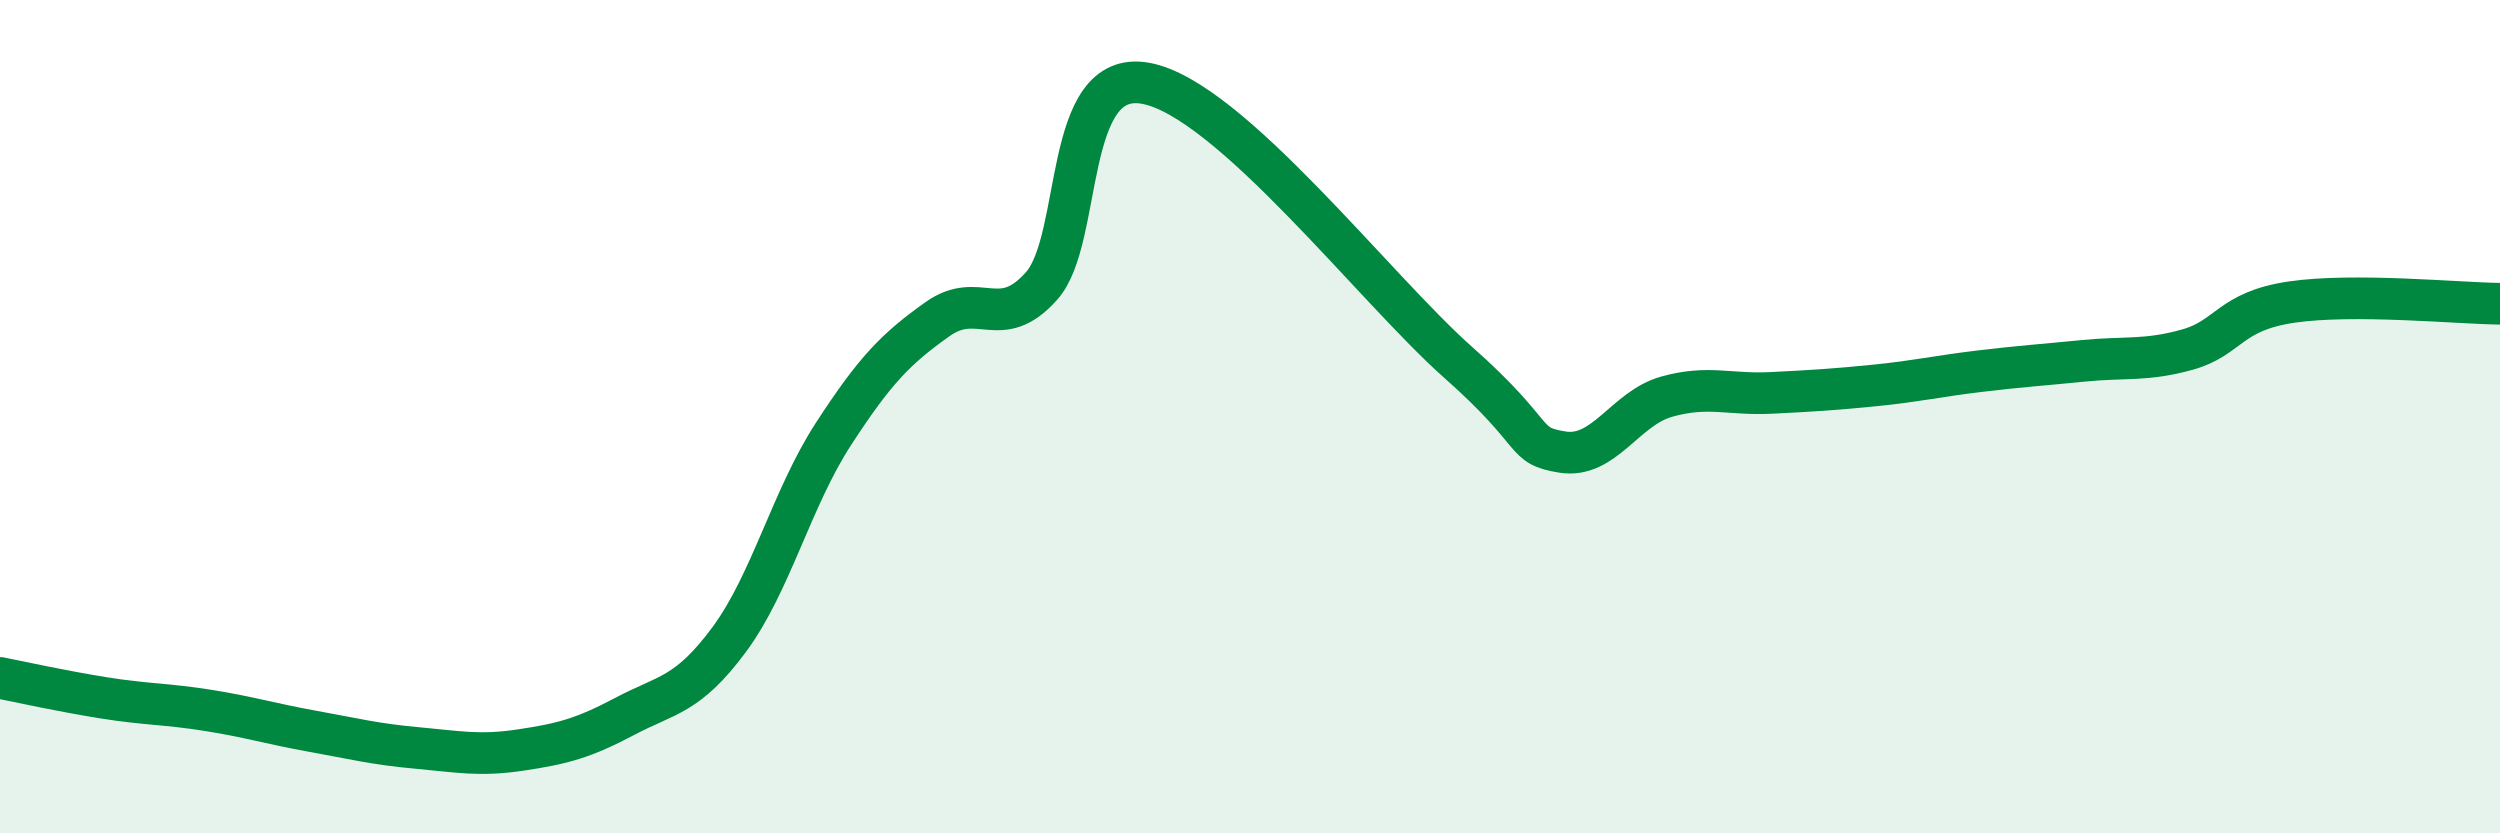 
    <svg width="60" height="20" viewBox="0 0 60 20" xmlns="http://www.w3.org/2000/svg">
      <path
        d="M 0,16.27 C 0.5,16.37 1.5,16.59 2.5,16.75 C 3.5,16.91 4,16.89 5,17.05 C 6,17.21 6.5,17.37 7.5,17.55 C 8.5,17.73 9,17.86 10,17.95 C 11,18.04 11.5,18.15 12.5,18 C 13.5,17.85 14,17.72 15,17.19 C 16,16.66 16.5,16.7 17.5,15.35 C 18.5,14 19,11.96 20,10.42 C 21,8.88 21.5,8.37 22.5,7.66 C 23.5,6.95 24,7.99 25,6.86 C 26,5.73 25.5,1.63 27.5,2 C 29.5,2.37 33,6.93 35,8.7 C 37,10.47 36.5,10.69 37.5,10.85 C 38.5,11.01 39,9.8 40,9.52 C 41,9.24 41.5,9.48 42.5,9.43 C 43.5,9.38 44,9.35 45,9.25 C 46,9.15 46.5,9.03 47.5,8.91 C 48.5,8.79 49,8.76 50,8.66 C 51,8.56 51.5,8.67 52.5,8.39 C 53.5,8.11 53.5,7.47 55,7.25 C 56.5,7.03 59,7.28 60,7.29L60 20L0 20Z"
        fill="#008740"
        opacity="0.1"
        stroke-linecap="round"
        stroke-linejoin="round"
      />
      <path
        d="M 0,16.27 C 0.5,16.37 1.5,16.59 2.5,16.75 C 3.5,16.91 4,16.89 5,17.05 C 6,17.21 6.5,17.37 7.5,17.55 C 8.5,17.73 9,17.86 10,17.95 C 11,18.04 11.5,18.15 12.5,18 C 13.5,17.85 14,17.72 15,17.19 C 16,16.66 16.5,16.7 17.5,15.35 C 18.5,14 19,11.96 20,10.42 C 21,8.88 21.5,8.37 22.5,7.66 C 23.5,6.95 24,7.99 25,6.86 C 26,5.73 25.5,1.63 27.5,2 C 29.5,2.37 33,6.93 35,8.7 C 37,10.47 36.5,10.69 37.5,10.85 C 38.5,11.01 39,9.8 40,9.52 C 41,9.24 41.5,9.48 42.5,9.43 C 43.5,9.38 44,9.35 45,9.25 C 46,9.15 46.5,9.03 47.5,8.91 C 48.5,8.79 49,8.76 50,8.66 C 51,8.56 51.5,8.67 52.5,8.39 C 53.5,8.11 53.5,7.47 55,7.25 C 56.5,7.03 59,7.28 60,7.29"
        stroke="#008740"
        stroke-width="1"
        fill="none"
        stroke-linecap="round"
        stroke-linejoin="round"
      />
    </svg>
  